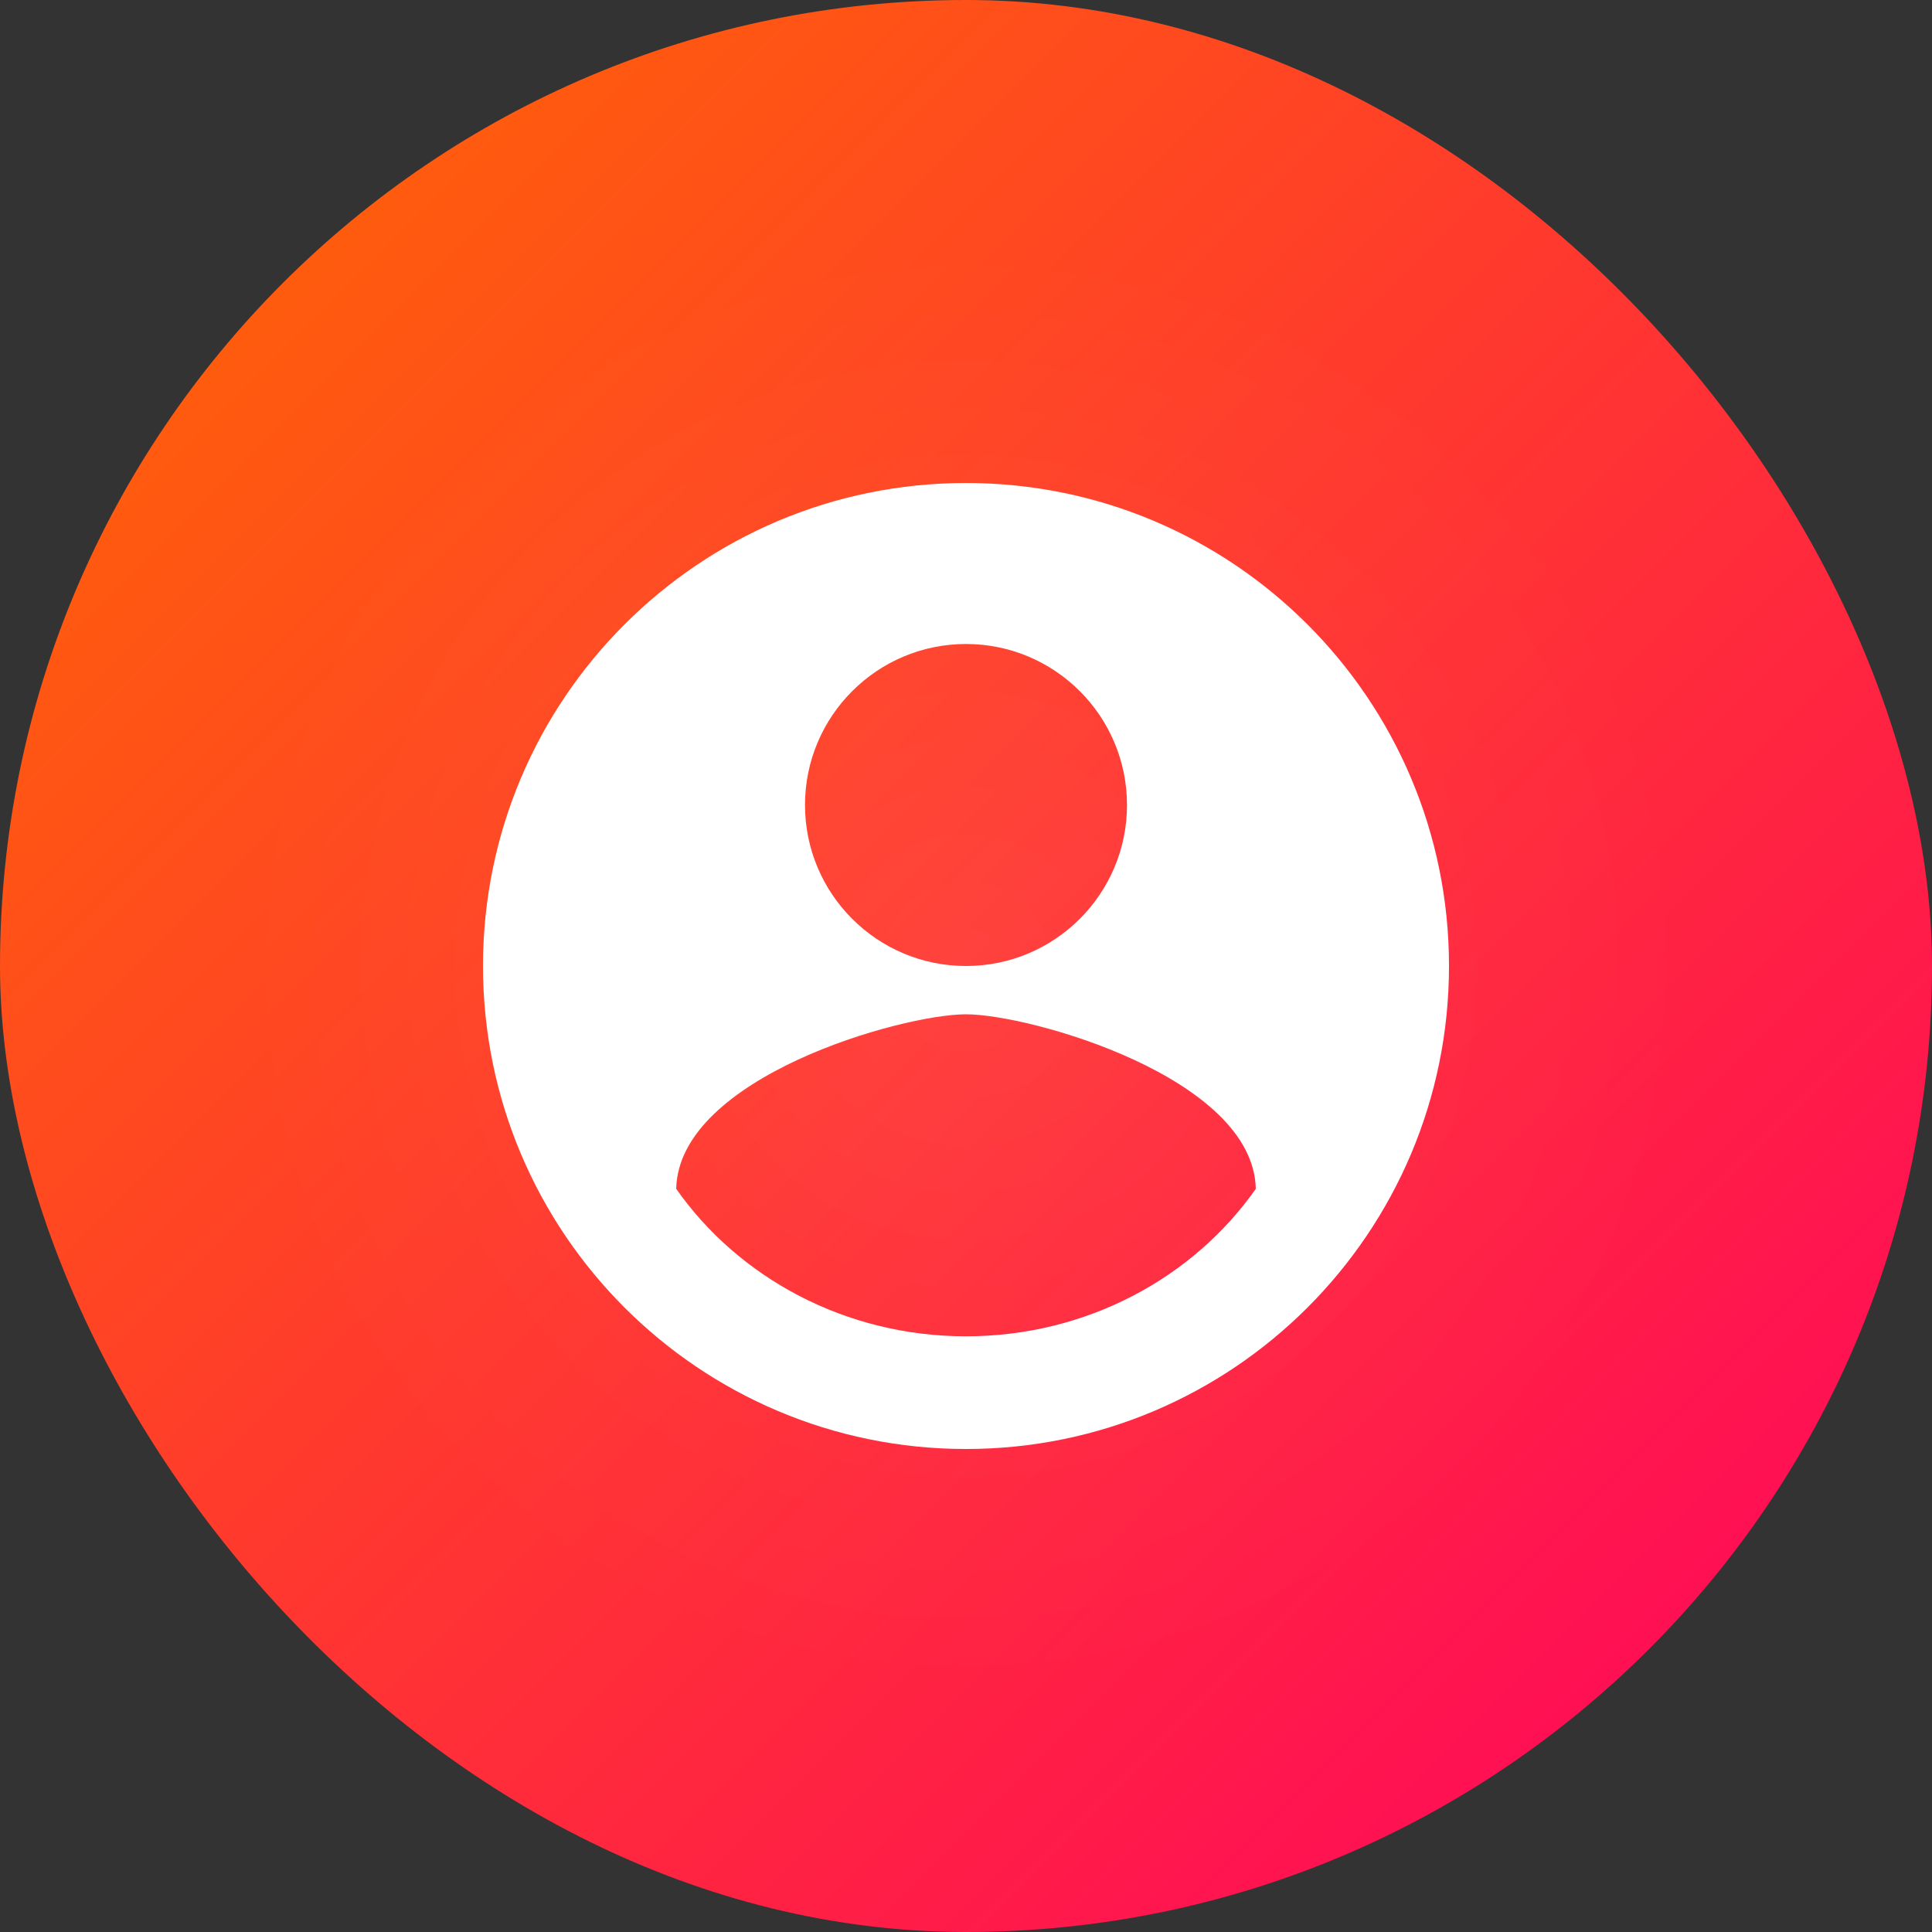 <svg width="180" height="180" viewBox="0 0 180 180" fill="none" xmlns="http://www.w3.org/2000/svg">
  <rect x="0" y="0" width="180" height="180" fill="#333333" stroke="none"/>
  <rect width="180" height="180" rx="90" fill="url(#apple-gradient)"/>
  <path d="M90 45C65.15 45 45 65.15 45 90C45 114.85 65.15 135 90 135C114.85 135 135 114.85 135 90C135 65.15 114.85 45 90 45ZM90 60C98.28 60 105 66.72 105 75C105 83.28 98.28 90 90 90C81.72 90 75 83.28 75 75C75 66.72 81.72 60 90 60ZM90 124.5C78.75 124.5 68.8 119.03 63 110.76C63.23 100.38 83.97 94.5 90 94.5C95.97 94.5 116.77 100.38 117 110.76C111.2 119.03 101.25 124.5 90 124.5Z" fill="white"/>
  <circle cx="90" cy="90" r="67.5" fill="url(#apple-radial)" fill-opacity="0.3"/>
  <defs>
    <linearGradient id="apple-gradient" x1="0" y1="0" x2="180" y2="180" gradientUnits="userSpaceOnUse">
      <stop stop-color="#FF6B00"/>
      <stop offset="1" stop-color="#FF0062"/>
    </linearGradient>
    <radialGradient id="apple-radial" cx="0" cy="0" r="1" gradientUnits="userSpaceOnUse" gradientTransform="translate(90 90) rotate(90) scale(67.5)">
      <stop stop-color="white" stop-opacity="0.2"/>
      <stop offset="1" stop-color="white" stop-opacity="0"/>
    </radialGradient>
  </defs>
</svg>

